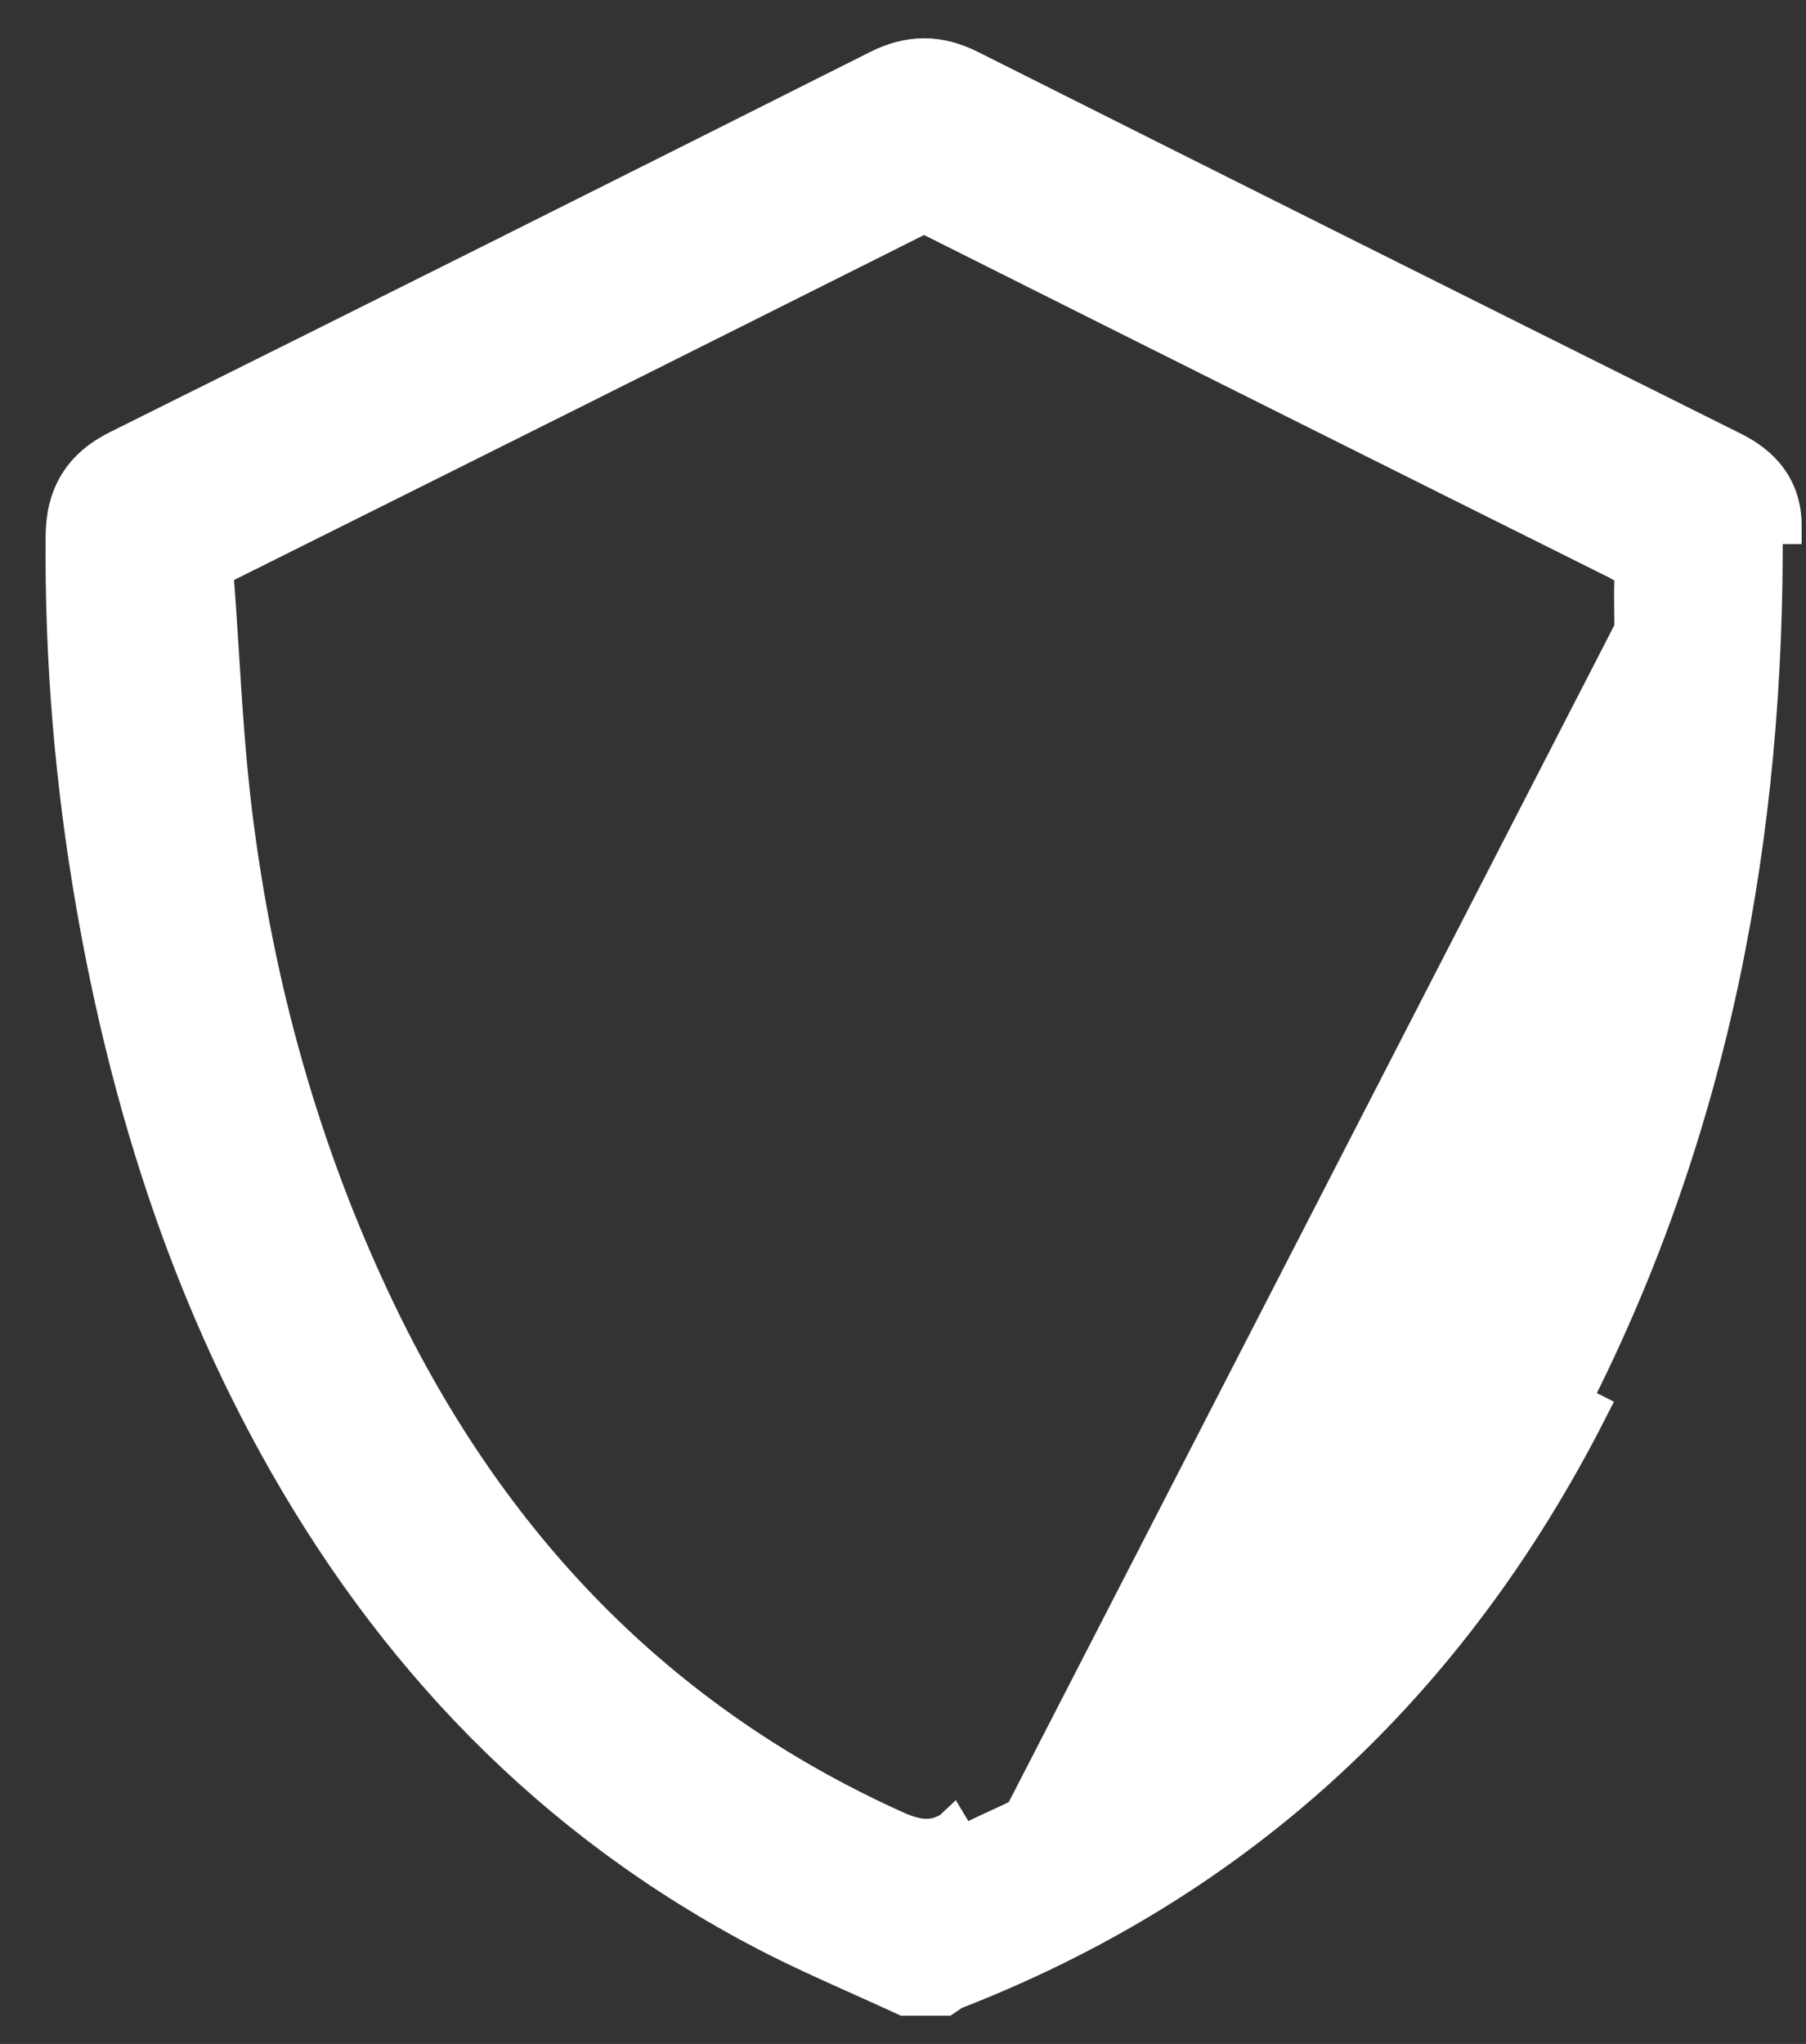 <svg width="38" height="43" viewBox="0 0 38 43" fill="none" xmlns="http://www.w3.org/2000/svg">
<rect x="0" y="0" width="38" height="43" fill="#333333" stroke="none"/>
<path d="M18.961 41.968L19.041 42.005H19.129H19.755H19.876L19.976 41.938C19.997 41.924 20.015 41.91 20.027 41.901L20.042 41.89L20.043 41.889C26.088 39.549 30.5 35.395 33.421 29.664L33.064 29.482C36.012 23.697 37.158 17.501 37.109 11.05L37.509 11.048C37.509 11.048 37.509 11.048 37.509 11.047C37.506 10.678 37.405 10.357 37.208 10.087C37.016 9.823 36.75 9.631 36.456 9.484L36.456 9.484C31.101 6.814 25.747 4.138 20.4 1.451C20.088 1.295 19.774 1.205 19.446 1.205C19.117 1.205 18.802 1.293 18.488 1.451C13.163 4.127 7.834 6.794 2.497 9.446L2.497 9.446C2.127 9.63 1.834 9.868 1.637 10.19C1.441 10.511 1.363 10.878 1.36 11.281L1.36 11.281C1.338 13.892 1.556 16.482 2.004 19.052L2.004 19.052C2.692 22.995 3.864 26.791 5.807 30.334L5.807 30.334C8.237 34.763 11.602 38.289 16.126 40.647L16.126 40.647C16.764 40.979 17.429 41.277 18.082 41.57C18.379 41.703 18.673 41.835 18.961 41.968ZM34.368 13.241V13.248L21.523 38.208C21.348 38.3 21.168 38.382 20.988 38.465C20.73 38.583 20.472 38.7 20.23 38.846L20.024 38.503C20.024 38.503 20.023 38.504 20.023 38.504C19.811 38.632 19.629 38.671 19.453 38.663C19.267 38.655 19.059 38.594 18.797 38.475L18.797 38.474C13.803 36.209 10.272 32.491 7.917 27.574L7.917 27.574C6.332 24.266 5.361 20.769 4.91 17.131L4.91 17.131C4.771 16.01 4.7 14.89 4.629 13.757C4.592 13.18 4.555 12.599 4.509 12.013L4.509 12.012C4.507 11.991 4.507 11.977 4.508 11.969C4.518 11.961 4.539 11.947 4.578 11.928L4.578 11.928C9.503 9.474 14.425 7.013 19.343 4.547L19.344 4.546C19.407 4.514 19.434 4.514 19.443 4.514C19.455 4.514 19.486 4.518 19.558 4.554L19.558 4.554C24.466 7.016 29.378 9.471 34.292 11.92L34.292 11.921C34.334 11.941 34.358 11.956 34.372 11.967C34.373 11.967 34.374 11.968 34.375 11.969C34.376 11.977 34.376 11.989 34.375 12.007L34.375 12.008C34.358 12.305 34.362 12.612 34.365 12.902C34.367 13.018 34.368 13.132 34.368 13.241Z" fill="white" stroke="white" stroke-width="0.8"/>
</svg>
